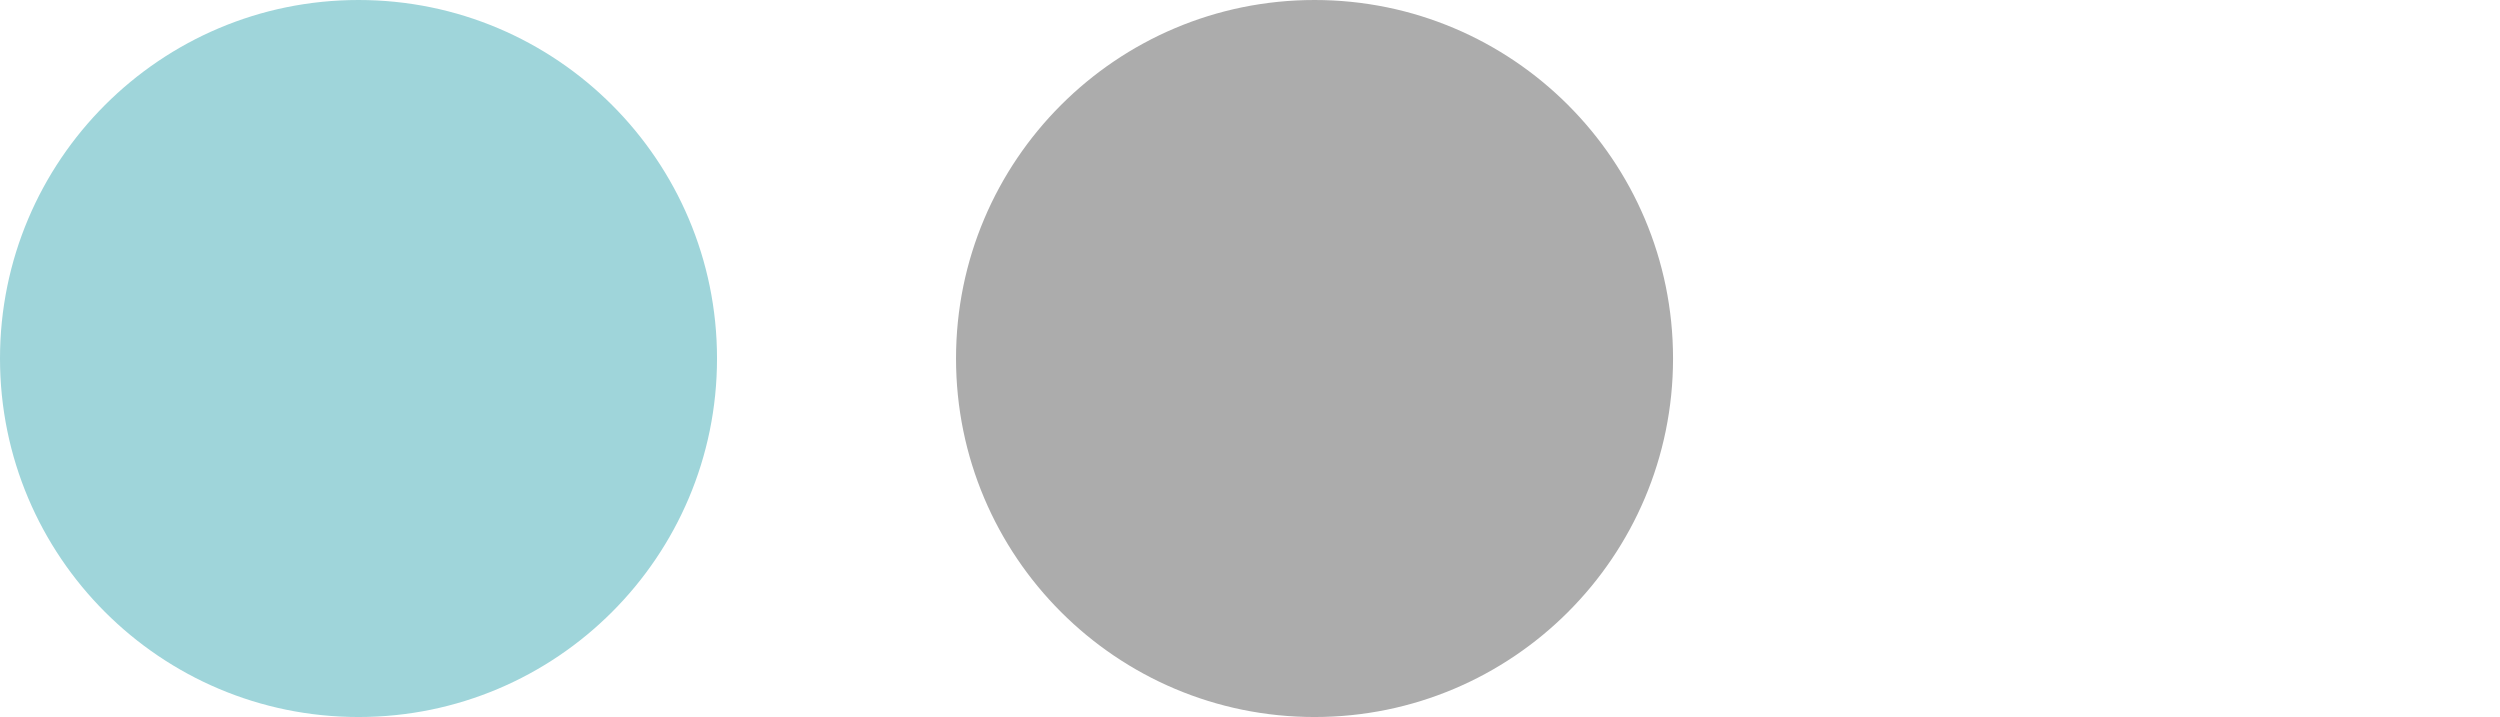 <?xml version="1.0" encoding="utf-8"?>
<!-- Generator: Adobe Illustrator 27.2.0, SVG Export Plug-In . SVG Version: 6.00 Build 0)  -->
<svg version="1.1" id="Livello_1" xmlns="http://www.w3.org/2000/svg" xmlns:xlink="http://www.w3.org/1999/xlink" x="0px" y="0px"
	 viewBox="0 0 104.6 30" style="enable-background:new 0 0 104.6 30;" xml:space="preserve">
<style type="text/css">
	.st0{fill:#9FD5DA;}
	.st1{fill:#ACACAC;}
</style>
<circle class="st0" cx="15" cy="15" r="15"/>
<circle class="st1" cx="55" cy="15" r="15"/>
</svg>
